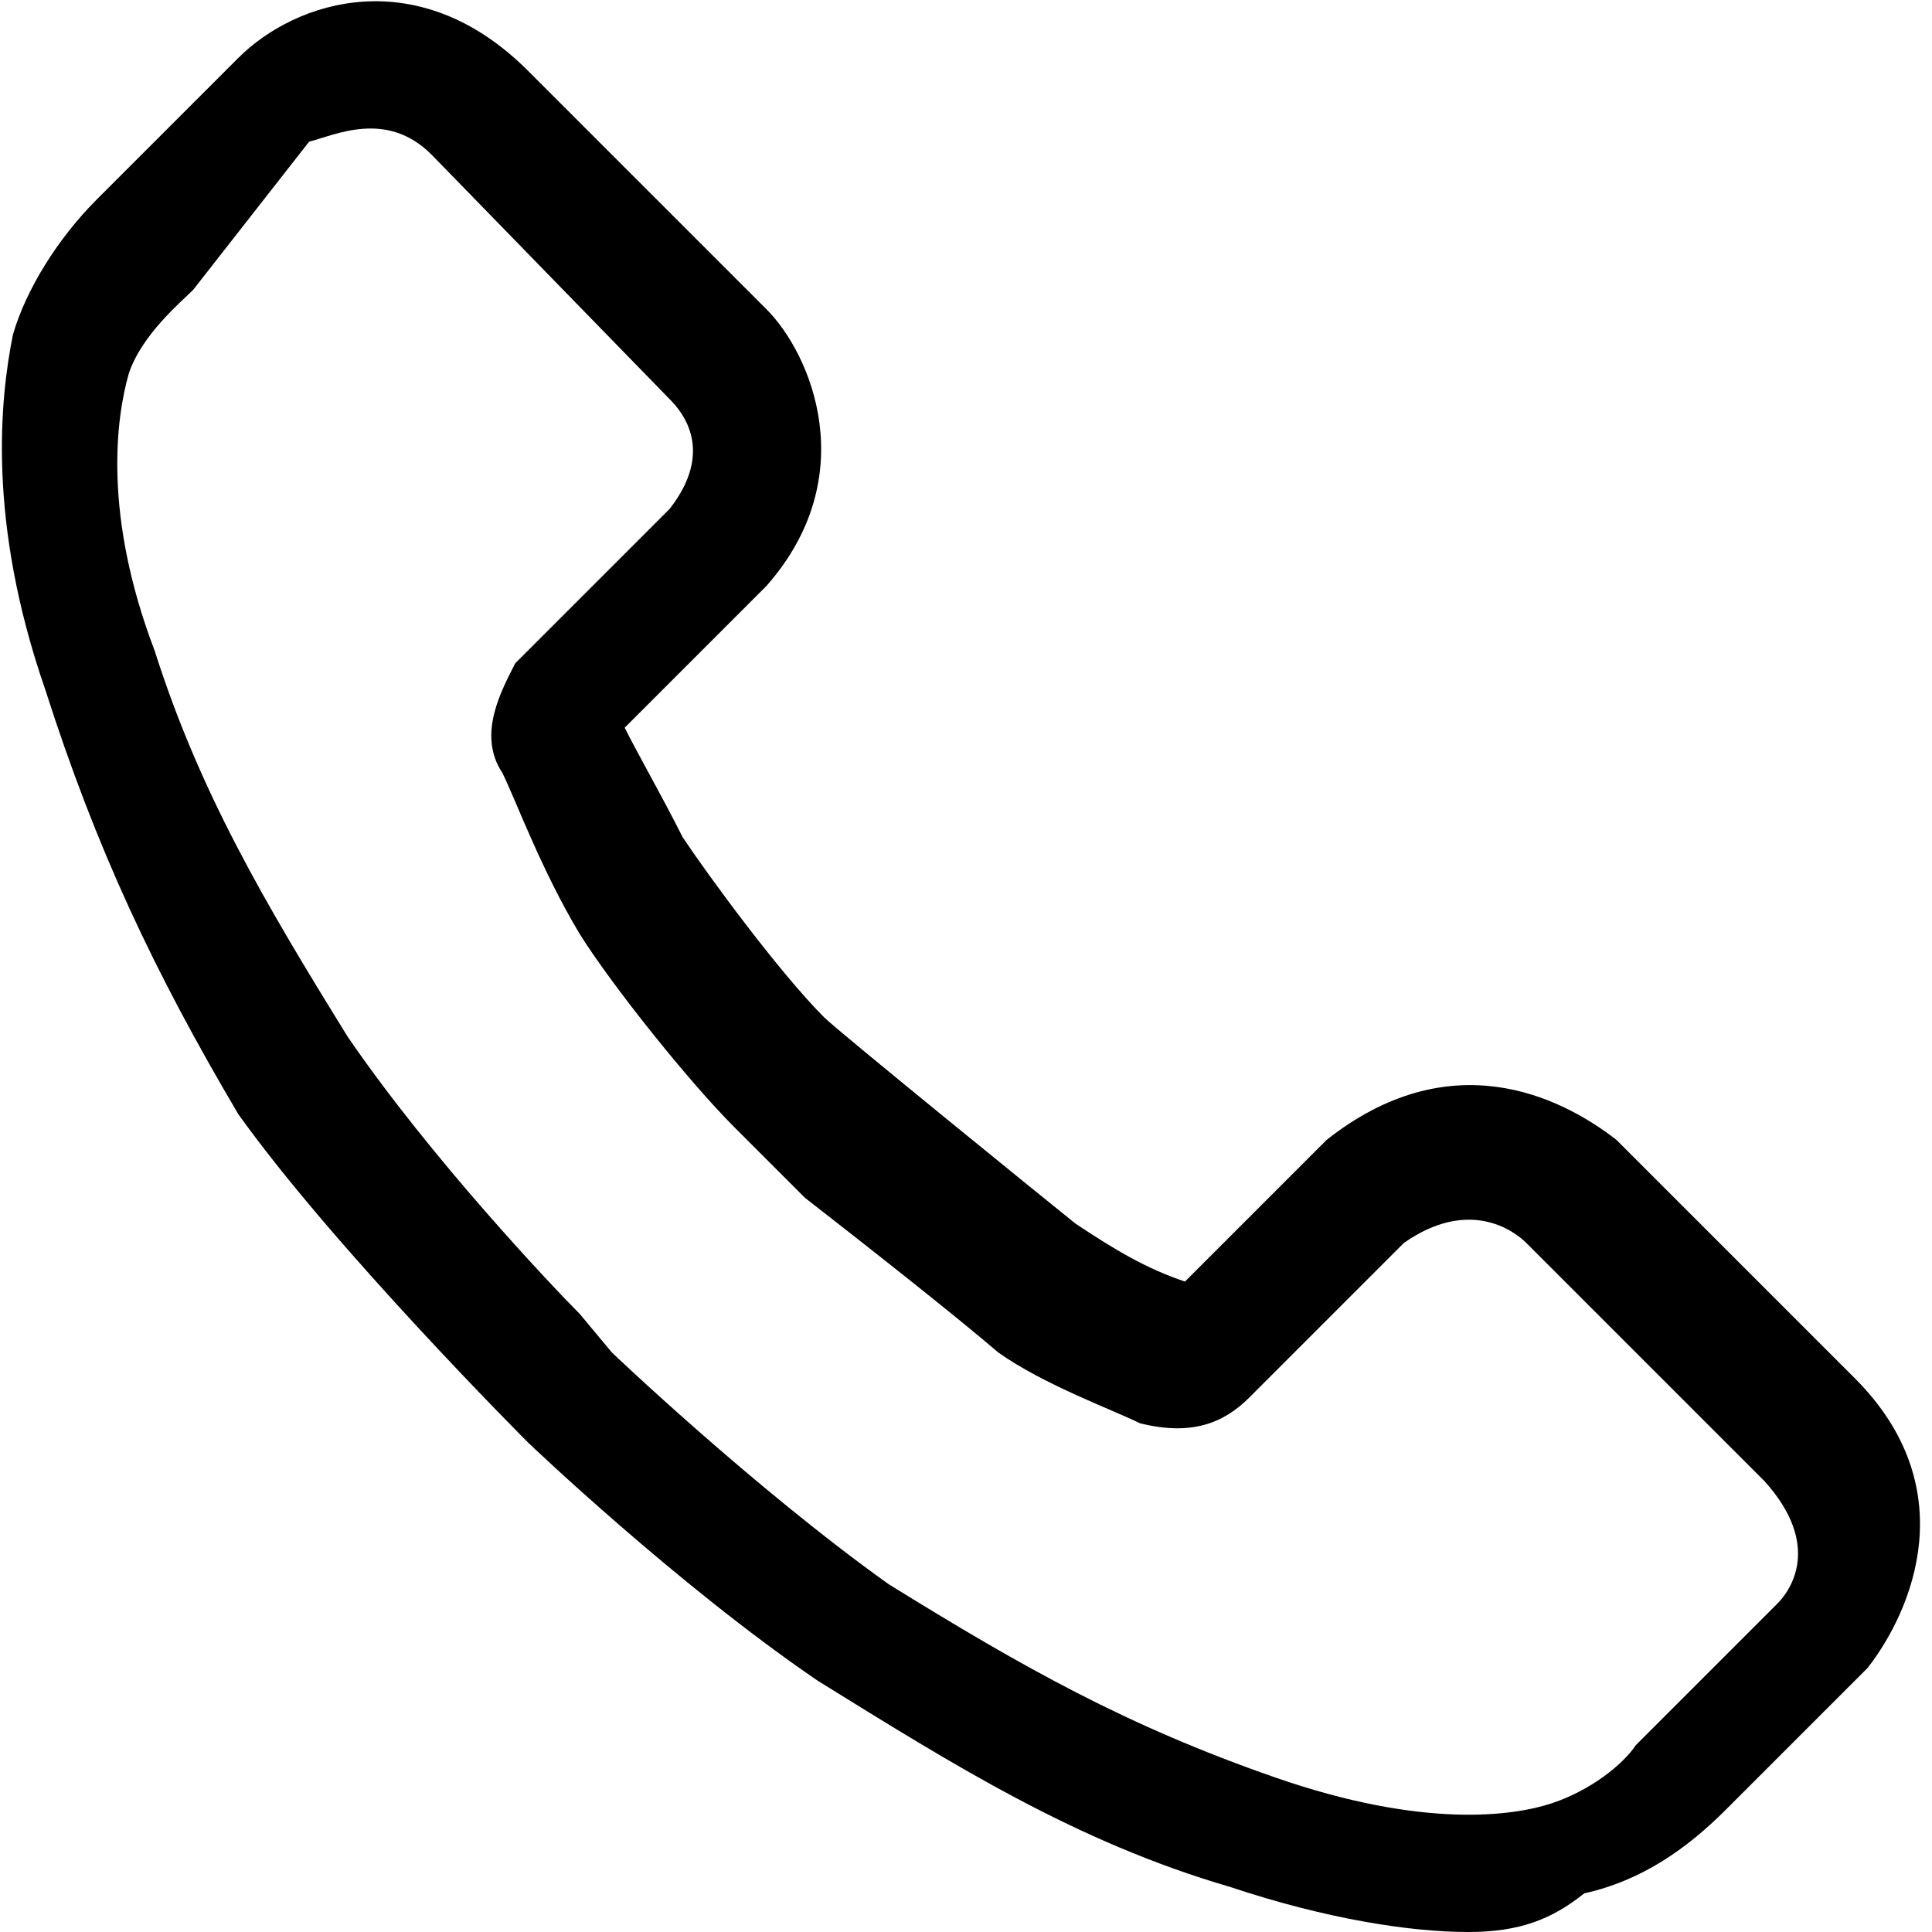 <?xml version="1.0" encoding="utf-8"?>
<!-- Generator: Adobe Illustrator 23.0.3, SVG Export Plug-In . SVG Version: 6.00 Build 0)  -->
<svg version="1.1" id="Layer_1" xmlns="http://www.w3.org/2000/svg" xmlns:xlink="http://www.w3.org/1999/xlink" x="0px" y="0px"
	 viewBox="0 0 30 30" style="enable-background:new 0 0 30 30;" xml:space="preserve">
<g id="Calque_1">
	<path d="M22.8,30c-0.9,0-2.2-0.2-3.7-0.7c-2.4-0.7-4.3-1.9-6.4-3.2c-2.2-1.5-4.5-3.7-4.5-3.7s-3-3-4.5-5.1c-1.3-2.2-2.2-4.1-3-6.6
		C-0.2,8.1,0,6.2,0.2,5.2c0.2-0.7,0.7-1.5,1.3-2.1l2.2-2.2C4.6,0,6.5-0.6,8.2,1.1l3.7,3.7c0.7,0.7,1.5,2.6,0,4.3l-2.2,2.2
		c0.2,0.4,0.6,1.1,0.9,1.7c0.4,0.6,1.5,2.1,2.2,2.8l0,0l0,0c0.2,0.2,3.4,2.8,3.9,3.2c0.6,0.4,1.1,0.7,1.7,0.9l2.2-2.2
		c1.9-1.5,3.6-0.7,4.5,0l3.7,3.7c1.7,1.7,0.9,3.6,0.2,4.5l-2.2,2.2c-0.6,0.6-1.3,1.1-2.2,1.3C24.1,29.8,23.6,30,22.8,30z M9.5,21
		c0,0,2.2,2.1,4.3,3.6c2.1,1.3,3.7,2.2,6,3s3.7,0.6,4.3,0.4c0.6-0.2,1.1-0.6,1.3-0.9l2.2-2.2c0.2-0.2,0.7-0.9-0.2-1.9l-3.7-3.7
		c-0.2-0.2-0.9-0.7-1.9,0l-2.4,2.4c-0.4,0.4-0.9,0.6-1.7,0.4c-0.4-0.2-1.5-0.6-2.2-1.1c-0.7-0.6-2.1-1.7-3-2.4l-0.2-0.2
		c-0.6-0.6-0.9-0.9-0.9-0.9c-0.7-0.7-1.9-2.2-2.4-3C8.4,13.5,8,12.4,7.8,12c-0.4-0.6,0-1.3,0.2-1.7l2.4-2.4c0.7-0.9,0.2-1.5,0-1.7
		L6.7,2.4C6,1.7,5.2,2.1,4.8,2.2L3,4.5C2.8,4.7,2.2,5.2,2,5.8c-0.2,0.7-0.4,2.2,0.4,4.3c0.7,2.2,1.7,3.9,3,6C6.7,18,8.6,20,9,20.4
		L9.5,21L9.5,21z"/>
</g>
<g id="Calque_2">
</g>
</svg>
